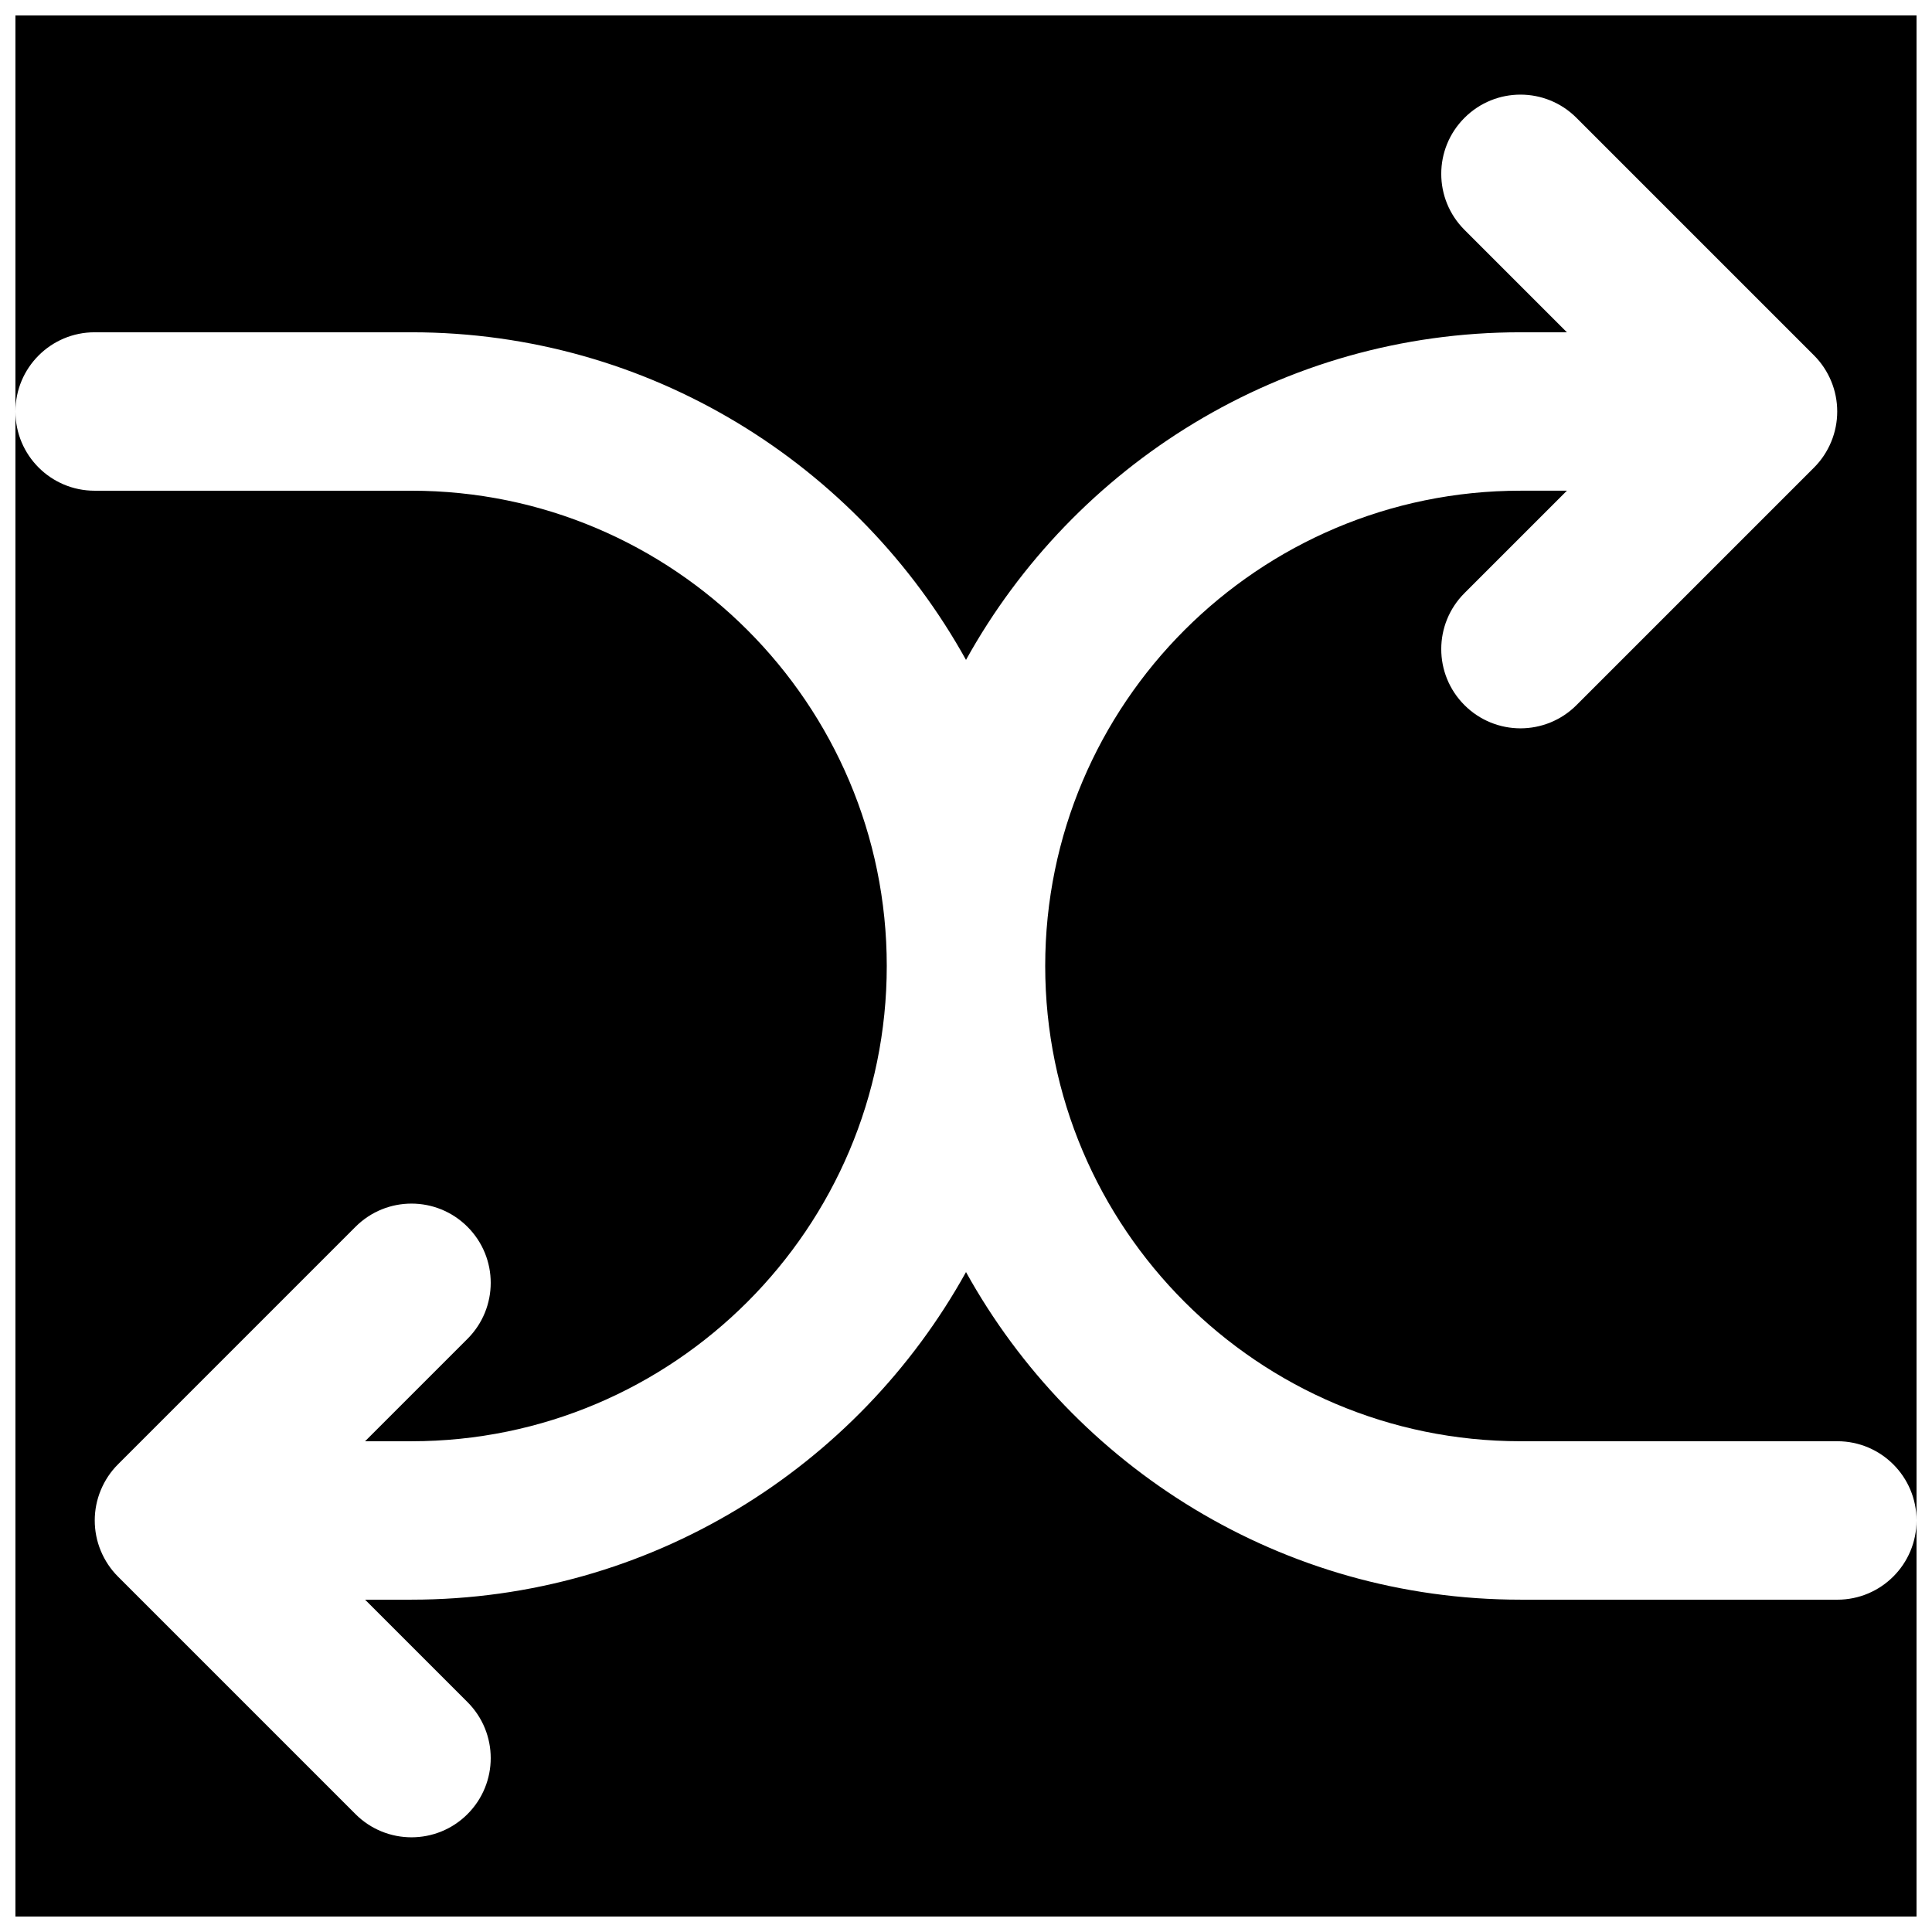 <?xml version="1.0" encoding="UTF-8"?>
<!-- Uploaded to: SVG Repo, www.svgrepo.com, Generator: SVG Repo Mixer Tools -->
<svg width="800px" height="800px" version="1.1" viewBox="144 144 512 512" xmlns="http://www.w3.org/2000/svg">
 <defs>
  <clipPath id="b">
   <path d="m148.09 253h503.81v398.9h-503.81z"/>
  </clipPath>
  <clipPath id="a">
   <path d="m148.09 148.09h503.81v398.91h-503.81z"/>
  </clipPath>
 </defs>
 <g>
  <g clip-path="url(#b)">
   <path d="m630.91 567.93h-83.969c-63.184 0-118.29-35.117-146.94-86.82-28.656 51.703-83.762 86.82-146.95 86.82h-12.301l27.141 27.145c8.207 8.207 8.207 21.473 0 29.684-4.094 4.094-9.465 6.148-14.84 6.148s-10.75-2.055-14.844-6.148l-62.953-62.957c-1.953-1.953-3.484-4.262-4.555-6.844-2.121-5.121-2.121-10.914 0-16.035 1.07-2.582 2.602-4.894 4.555-6.844l62.953-62.957c8.211-8.207 21.477-8.207 29.684 0s8.207 21.477 0 29.684l-27.141 27.141h12.301c69.461 0 125.95-56.488 125.95-125.95 0-69.465-56.492-125.95-125.95-125.95h-83.969c-11.609 0-20.992-9.406-20.992-20.992v398.85h503.81v-104.96c0 11.59-9.383 20.992-20.992 20.992" fill-rule="evenodd"/>
  </g>
  <g clip-path="url(#a)">
   <path d="m148.09 148.09v104.96c0-11.59 9.383-20.992 20.992-20.992h83.969c63.184 0 118.29 35.121 146.95 86.824 28.652-51.703 83.758-86.824 146.94-86.824h12.305l-27.145-27.145c-8.207-8.207-8.207-21.473 0-29.68 8.207-8.211 21.477-8.211 29.684 0l62.953 62.953c1.953 1.953 3.484 4.262 4.555 6.844 2.121 5.121 2.121 10.914 0 16.039-1.07 2.582-2.602 4.891-4.555 6.844l-62.953 62.953c-4.094 4.094-9.469 6.152-14.844 6.152-5.371 0-10.746-2.059-14.84-6.152-8.207-8.207-8.207-21.473 0-29.684l27.145-27.141h-12.305c-69.461 0-125.95 56.488-125.95 125.95 0 69.461 56.488 125.95 125.95 125.95h83.969c11.609 0 20.992 9.406 20.992 20.992v-398.85z" fill-rule="evenodd"/>
  </g>
 </g>
</svg>